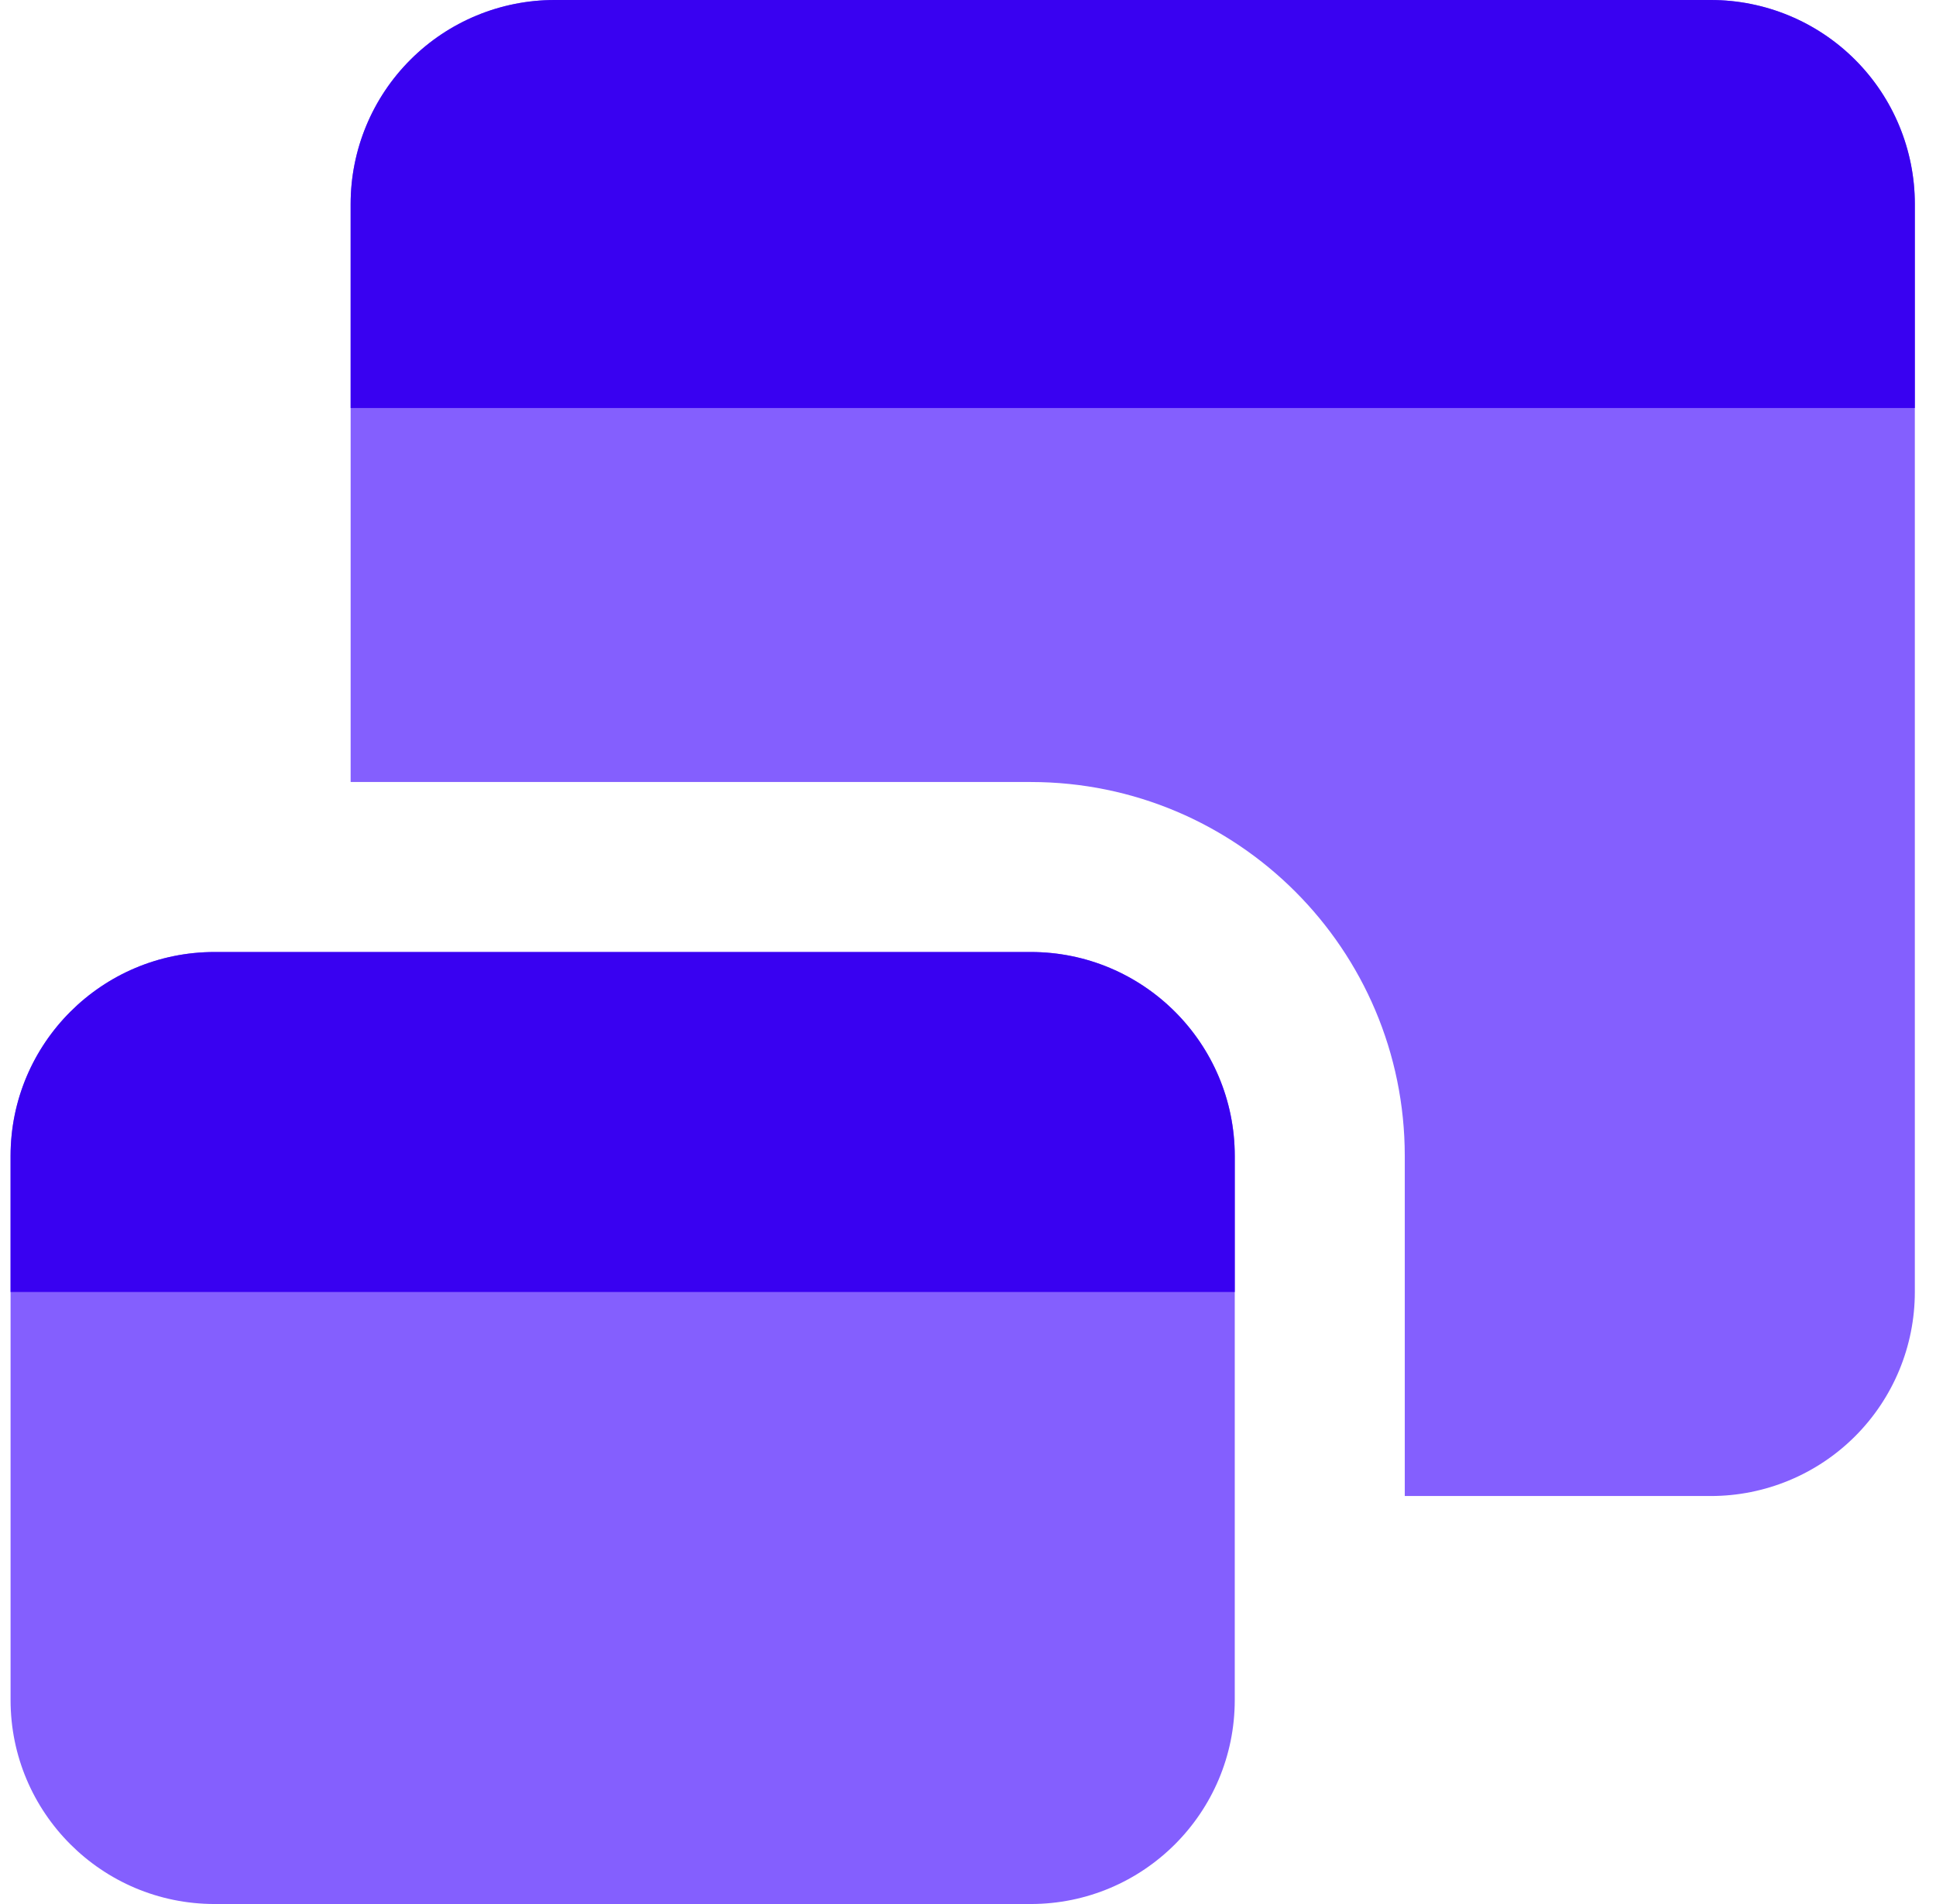<svg width="61" height="60" viewBox="0 0 61 60" fill="none" xmlns="http://www.w3.org/2000/svg">
<path fill-rule="evenodd" clip-rule="evenodd" d="M6.762 30C3.212 30 0.333 32.878 0.333 36.429V53.571C0.333 57.122 3.212 60 6.762 60H32.476C36.027 60 38.905 57.122 38.905 53.571V36.429C38.905 32.878 36.027 30 32.476 30H6.762Z" fill="#845FFE"/>
<path fill-rule="evenodd" clip-rule="evenodd" d="M46.405 47.143H53.905C55.61 47.143 57.245 46.466 58.451 45.26C59.656 44.055 60.333 42.419 60.333 40.714V6.429C60.333 4.724 59.656 3.088 58.451 1.883C57.245 0.677 55.61 0 53.905 0H17.476C15.771 0 14.136 0.677 12.931 1.883C11.725 3.088 11.048 4.724 11.048 6.429V24.643H32.476C38.985 24.643 44.262 29.919 44.262 36.429V47.143H46.405Z" fill="#845FFE"/>
<path fill-rule="evenodd" clip-rule="evenodd" d="M0.333 40.714V36.429C0.333 32.878 3.212 30 6.762 30H32.476C36.027 30 38.905 32.878 38.905 36.429V40.714H0.333Z" fill="#3901F1"/>
<path fill-rule="evenodd" clip-rule="evenodd" d="M11.048 12.857V6.429C11.048 4.724 11.725 3.088 12.931 1.883C14.136 0.677 15.771 0 17.476 0H53.905C55.61 0 57.245 0.677 58.451 1.883C59.656 3.088 60.333 4.724 60.333 6.429V12.857H11.048Z" fill="#3901F1"/>
</svg>
